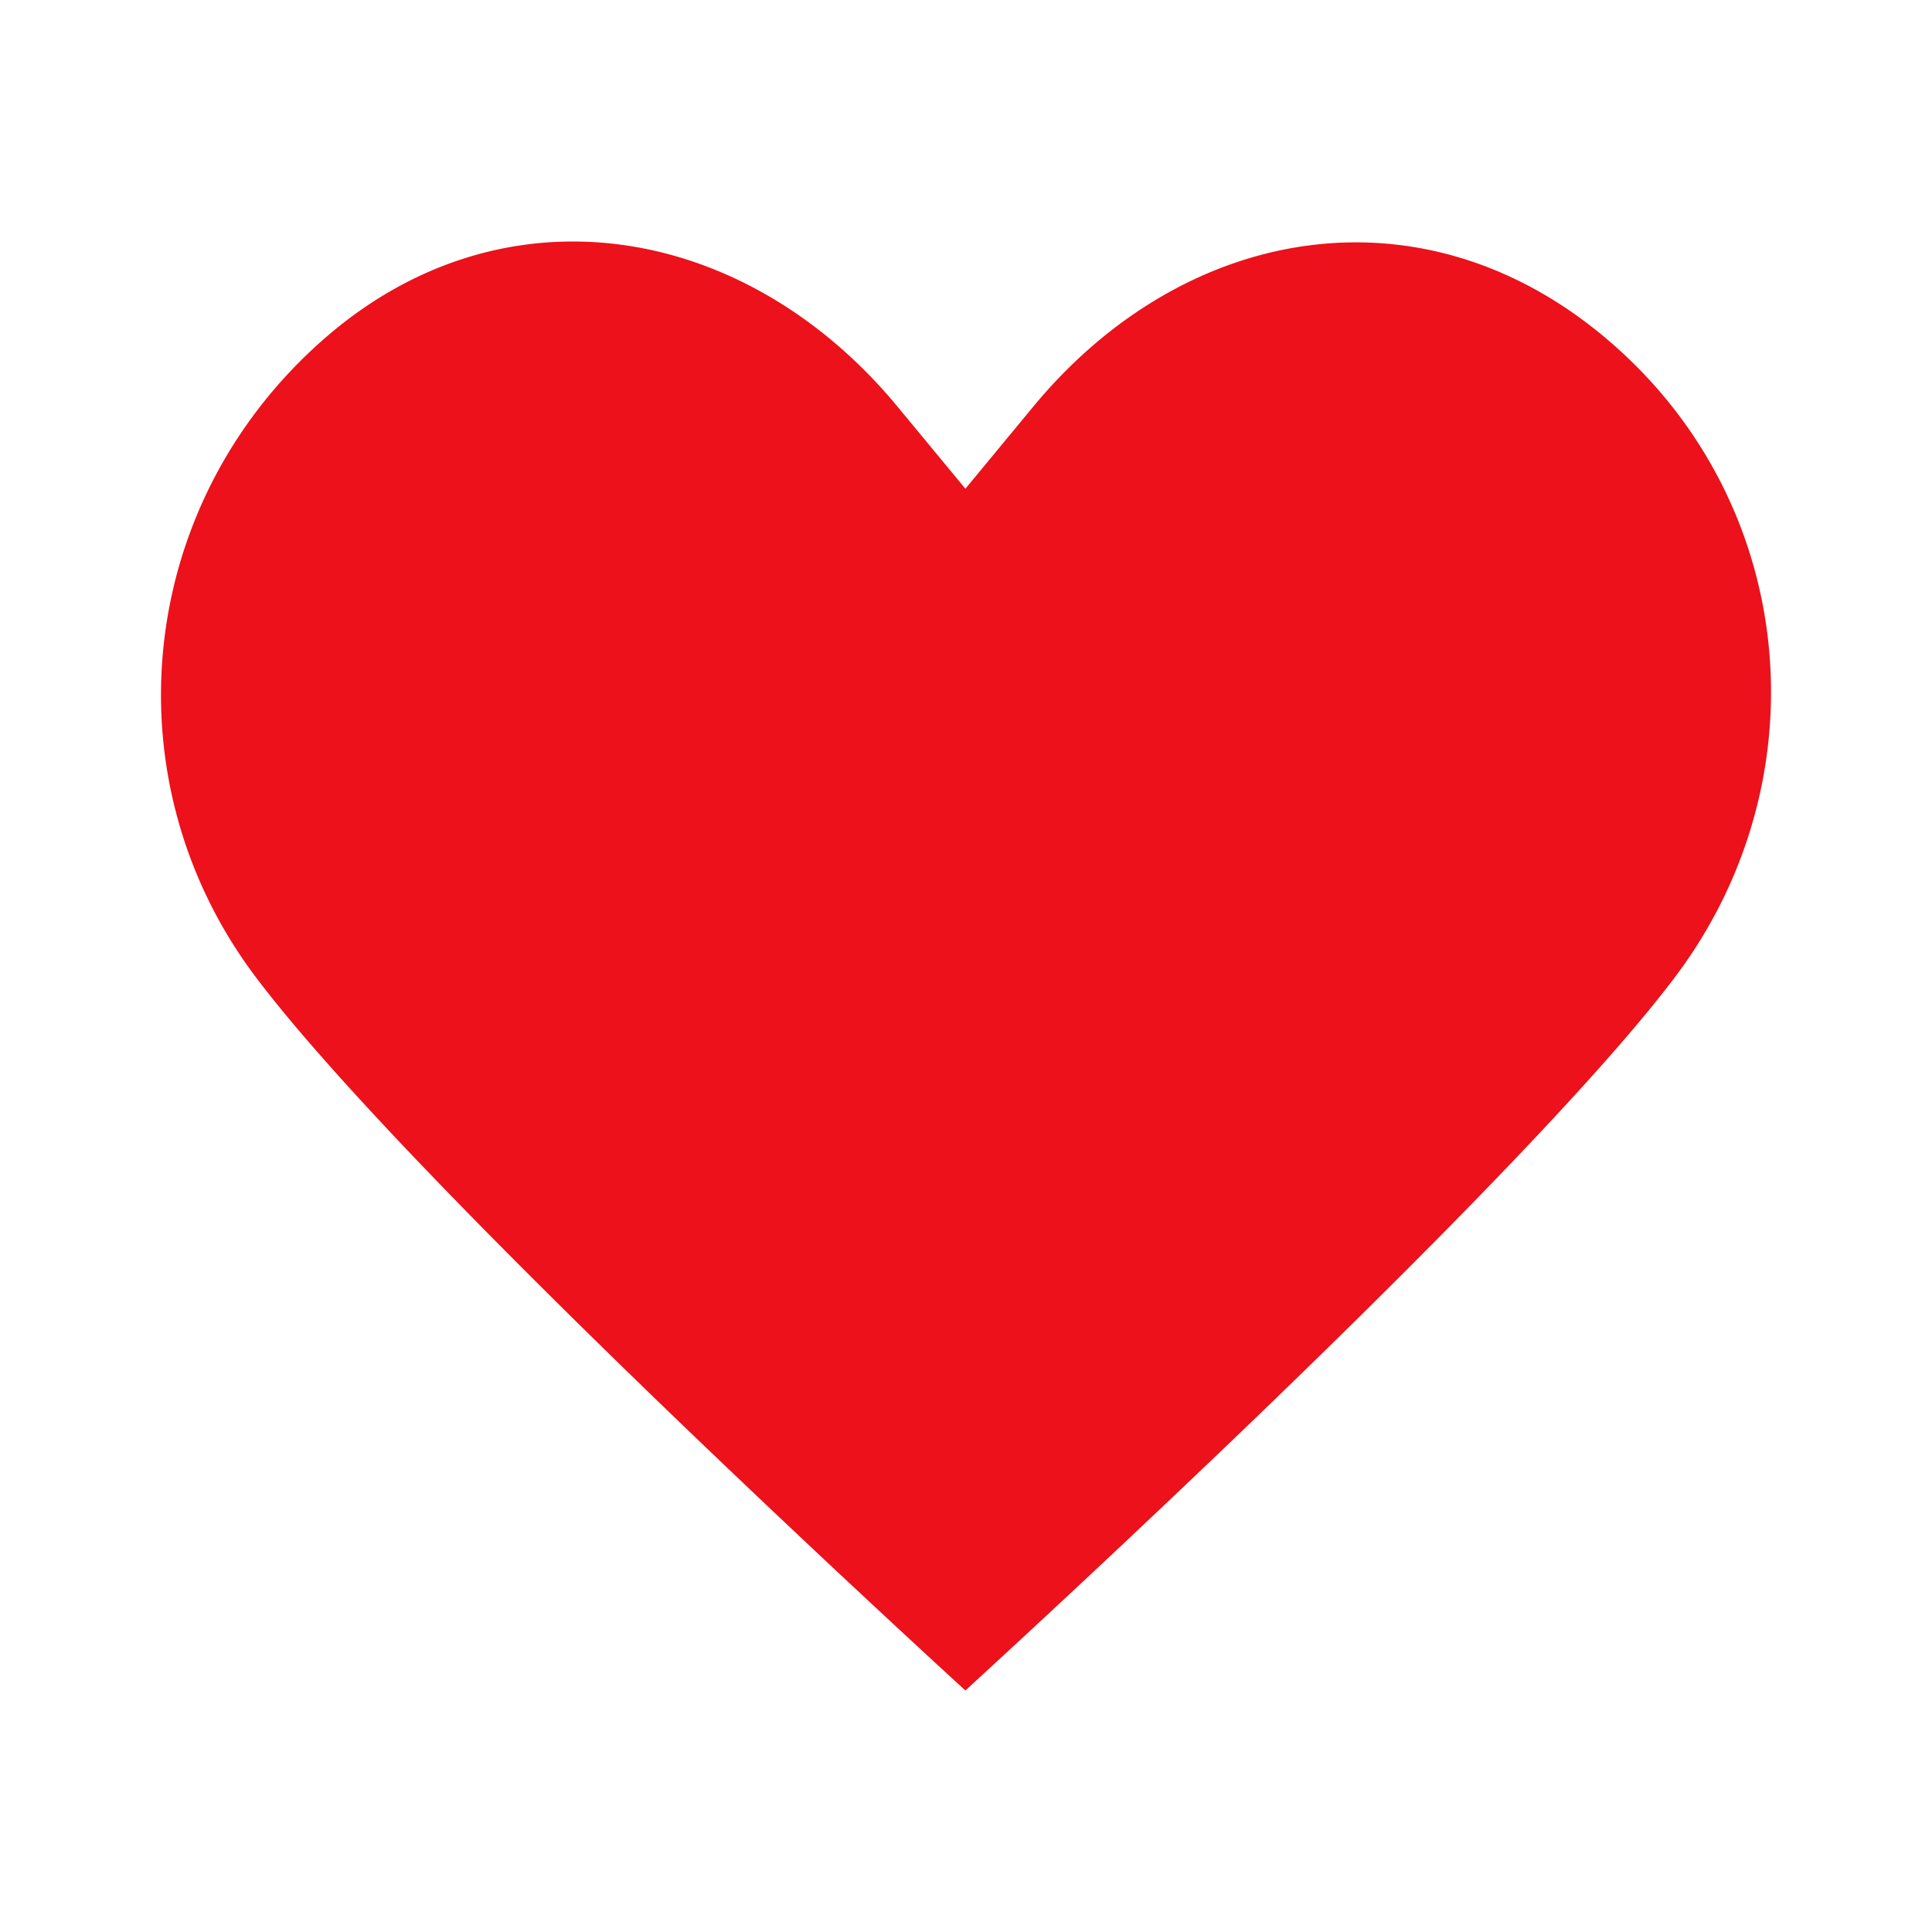 <svg xmlns="http://www.w3.org/2000/svg" width="48" height="48" fill="none" viewBox="0 0 48 48">
  <path fill="#EC111A" fill-rule="evenodd" d="M23.985 42c-.28-.257-.594-.545-.937-.862a427.636 427.636 0 0 1-5.613-5.275C13.1 31.71 8.395 26.992 6.342 24.259 2.706 19.421 3.335 12.586 8.009 8.456c4.475-3.954 10.498-2.937 14.287 1.644l1.689 2.042 1.688-2.042c3.772-4.56 9.717-5.572 14.31-1.624 4.717 4.054 5.3 10.92 1.644 15.783-2.053 2.733-6.758 7.451-11.093 11.604A428.204 428.204 0 0 1 23.984 42Z" clip-rule="evenodd"/>
</svg>

